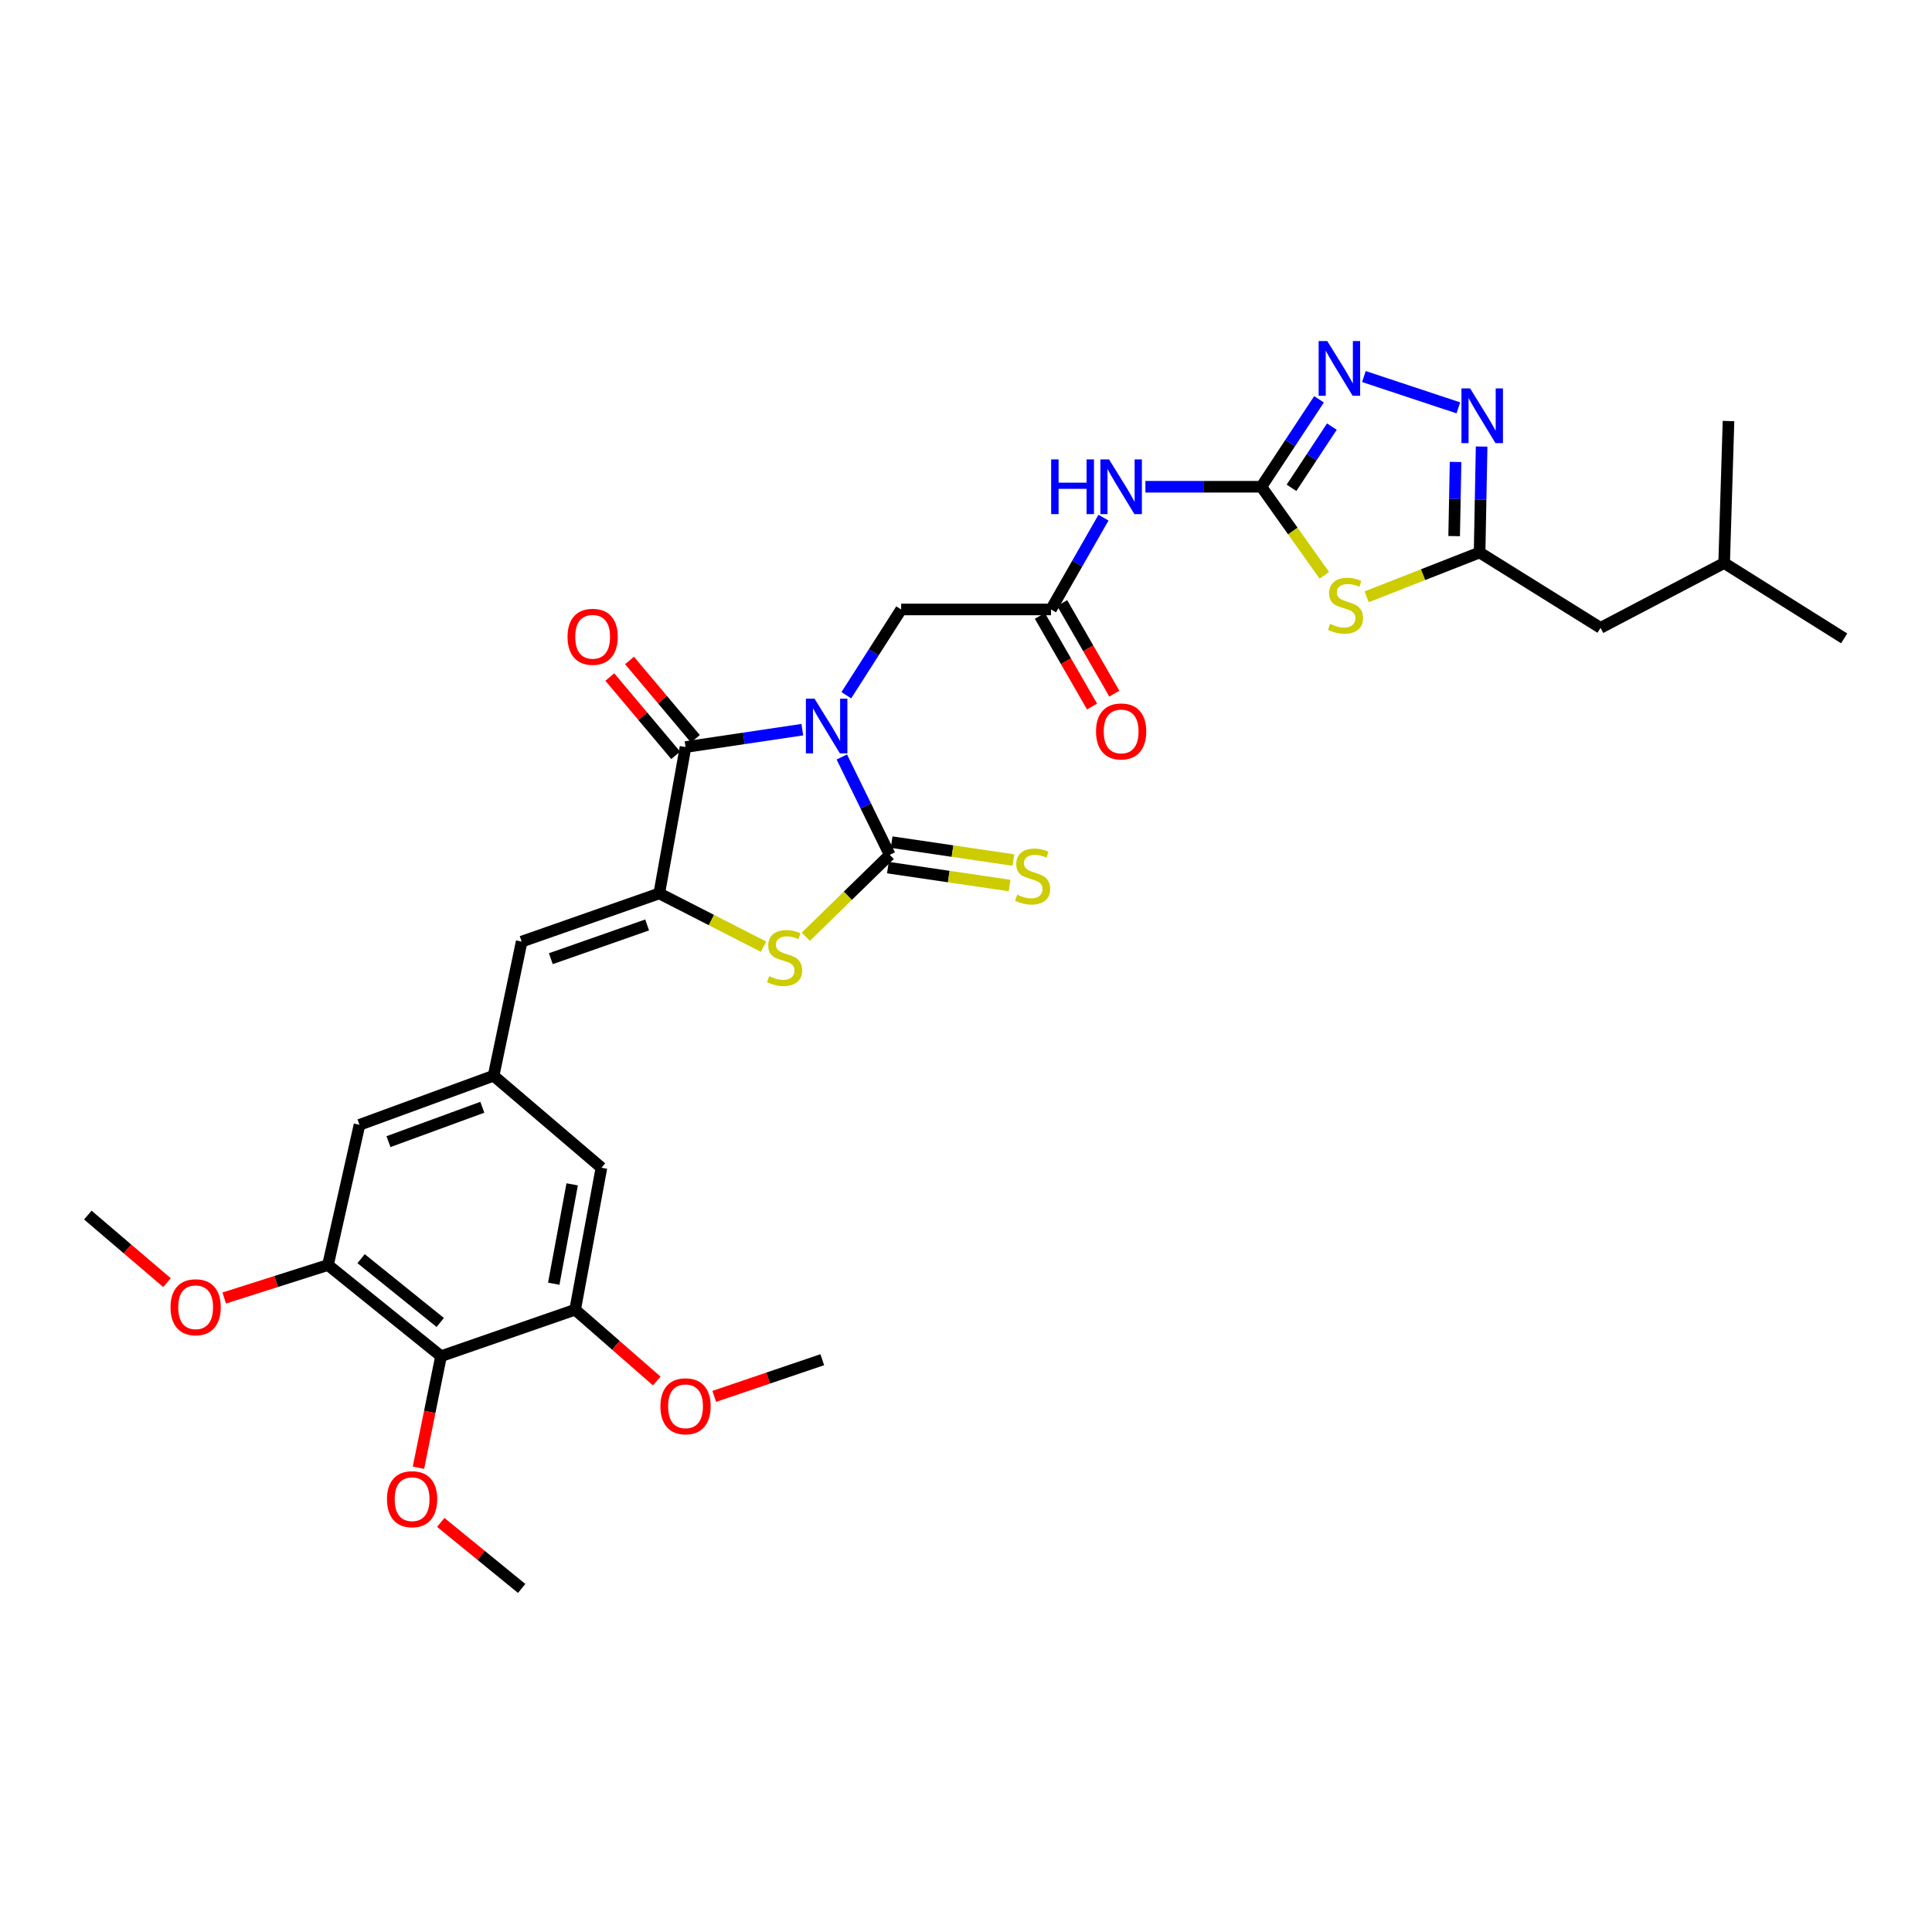 <?xml version='1.0' encoding='iso-8859-1'?>
<svg version='1.1' baseProfile='full'
              xmlns='http://www.w3.org/2000/svg'
                      xmlns:rdkit='http://www.rdkit.org/xml'
                      xmlns:xlink='http://www.w3.org/1999/xlink'
                  xml:space='preserve'
width='1000px' height='1000px' viewBox='0 0 1000 1000'>
<!-- END OF HEADER -->
<rect style='opacity:1.0;fill:#FFFFFF;stroke:none' width='1000' height='1000' x='0' y='0'> </rect>
<path class='bond-0' d='M 435.715,391.816 L 448.128,417.146' style='fill:none;fill-rule:evenodd;stroke:#0000FF;stroke-width:6px;stroke-linecap:butt;stroke-linejoin:miter;stroke-opacity:1' />
<path class='bond-0' d='M 448.128,417.146 L 460.542,442.477' style='fill:none;fill-rule:evenodd;stroke:#000000;stroke-width:6px;stroke-linecap:butt;stroke-linejoin:miter;stroke-opacity:1' />
<path class='bond-1' d='M 415.28,377.674 L 385.054,382.175' style='fill:none;fill-rule:evenodd;stroke:#0000FF;stroke-width:6px;stroke-linecap:butt;stroke-linejoin:miter;stroke-opacity:1' />
<path class='bond-1' d='M 385.054,382.175 L 354.828,386.677' style='fill:none;fill-rule:evenodd;stroke:#000000;stroke-width:6px;stroke-linecap:butt;stroke-linejoin:miter;stroke-opacity:1' />
<path class='bond-13' d='M 438.06,359.849 L 452.248,337.651' style='fill:none;fill-rule:evenodd;stroke:#0000FF;stroke-width:6px;stroke-linecap:butt;stroke-linejoin:miter;stroke-opacity:1' />
<path class='bond-13' d='M 452.248,337.651 L 466.436,315.453' style='fill:none;fill-rule:evenodd;stroke:#000000;stroke-width:6px;stroke-linecap:butt;stroke-linejoin:miter;stroke-opacity:1' />
<path class='bond-3' d='M 460.542,442.477 L 438.817,463.663' style='fill:none;fill-rule:evenodd;stroke:#000000;stroke-width:6px;stroke-linecap:butt;stroke-linejoin:miter;stroke-opacity:1' />
<path class='bond-3' d='M 438.817,463.663 L 417.092,484.85' style='fill:none;fill-rule:evenodd;stroke:#CCCC00;stroke-width:6px;stroke-linecap:butt;stroke-linejoin:miter;stroke-opacity:1' />
<path class='bond-17' d='M 459.571,449.069 L 491.07,453.709' style='fill:none;fill-rule:evenodd;stroke:#000000;stroke-width:6px;stroke-linecap:butt;stroke-linejoin:miter;stroke-opacity:1' />
<path class='bond-17' d='M 491.07,453.709 L 522.57,458.349' style='fill:none;fill-rule:evenodd;stroke:#CCCC00;stroke-width:6px;stroke-linecap:butt;stroke-linejoin:miter;stroke-opacity:1' />
<path class='bond-17' d='M 461.513,435.884 L 493.013,440.523' style='fill:none;fill-rule:evenodd;stroke:#000000;stroke-width:6px;stroke-linecap:butt;stroke-linejoin:miter;stroke-opacity:1' />
<path class='bond-17' d='M 493.013,440.523 L 524.512,445.163' style='fill:none;fill-rule:evenodd;stroke:#CCCC00;stroke-width:6px;stroke-linecap:butt;stroke-linejoin:miter;stroke-opacity:1' />
<path class='bond-2' d='M 354.828,386.677 L 341.233,462.432' style='fill:none;fill-rule:evenodd;stroke:#000000;stroke-width:6px;stroke-linecap:butt;stroke-linejoin:miter;stroke-opacity:1' />
<path class='bond-18' d='M 359.928,382.387 L 342.885,362.123' style='fill:none;fill-rule:evenodd;stroke:#000000;stroke-width:6px;stroke-linecap:butt;stroke-linejoin:miter;stroke-opacity:1' />
<path class='bond-18' d='M 342.885,362.123 L 325.842,341.859' style='fill:none;fill-rule:evenodd;stroke:#FF0000;stroke-width:6px;stroke-linecap:butt;stroke-linejoin:miter;stroke-opacity:1' />
<path class='bond-18' d='M 349.728,390.966 L 332.685,370.702' style='fill:none;fill-rule:evenodd;stroke:#000000;stroke-width:6px;stroke-linecap:butt;stroke-linejoin:miter;stroke-opacity:1' />
<path class='bond-18' d='M 332.685,370.702 L 315.642,350.438' style='fill:none;fill-rule:evenodd;stroke:#FF0000;stroke-width:6px;stroke-linecap:butt;stroke-linejoin:miter;stroke-opacity:1' />
<path class='bond-10' d='M 341.233,462.432 L 270.017,487.377' style='fill:none;fill-rule:evenodd;stroke:#000000;stroke-width:6px;stroke-linecap:butt;stroke-linejoin:miter;stroke-opacity:1' />
<path class='bond-10' d='M 334.957,478.752 L 285.106,496.214' style='fill:none;fill-rule:evenodd;stroke:#000000;stroke-width:6px;stroke-linecap:butt;stroke-linejoin:miter;stroke-opacity:1' />
<path class='bond-32' d='M 341.233,462.432 L 368.222,476.212' style='fill:none;fill-rule:evenodd;stroke:#000000;stroke-width:6px;stroke-linecap:butt;stroke-linejoin:miter;stroke-opacity:1' />
<path class='bond-32' d='M 368.222,476.212 L 395.21,489.993' style='fill:none;fill-rule:evenodd;stroke:#CCCC00;stroke-width:6px;stroke-linecap:butt;stroke-linejoin:miter;stroke-opacity:1' />
<path class='bond-4' d='M 652.88,251.945 L 622.868,251.945' style='fill:none;fill-rule:evenodd;stroke:#000000;stroke-width:6px;stroke-linecap:butt;stroke-linejoin:miter;stroke-opacity:1' />
<path class='bond-4' d='M 622.868,251.945 L 592.856,251.945' style='fill:none;fill-rule:evenodd;stroke:#0000FF;stroke-width:6px;stroke-linecap:butt;stroke-linejoin:miter;stroke-opacity:1' />
<path class='bond-5' d='M 652.88,251.945 L 669.177,274.864' style='fill:none;fill-rule:evenodd;stroke:#000000;stroke-width:6px;stroke-linecap:butt;stroke-linejoin:miter;stroke-opacity:1' />
<path class='bond-5' d='M 669.177,274.864 L 685.474,297.783' style='fill:none;fill-rule:evenodd;stroke:#CCCC00;stroke-width:6px;stroke-linecap:butt;stroke-linejoin:miter;stroke-opacity:1' />
<path class='bond-6' d='M 652.88,251.945 L 667.799,229.317' style='fill:none;fill-rule:evenodd;stroke:#000000;stroke-width:6px;stroke-linecap:butt;stroke-linejoin:miter;stroke-opacity:1' />
<path class='bond-6' d='M 667.799,229.317 L 682.719,206.689' style='fill:none;fill-rule:evenodd;stroke:#0000FF;stroke-width:6px;stroke-linecap:butt;stroke-linejoin:miter;stroke-opacity:1' />
<path class='bond-6' d='M 668.483,252.493 L 678.926,236.653' style='fill:none;fill-rule:evenodd;stroke:#000000;stroke-width:6px;stroke-linecap:butt;stroke-linejoin:miter;stroke-opacity:1' />
<path class='bond-6' d='M 678.926,236.653 L 689.37,220.814' style='fill:none;fill-rule:evenodd;stroke:#0000FF;stroke-width:6px;stroke-linecap:butt;stroke-linejoin:miter;stroke-opacity:1' />
<path class='bond-8' d='M 707.377,308.901 L 736.606,297.435' style='fill:none;fill-rule:evenodd;stroke:#CCCC00;stroke-width:6px;stroke-linecap:butt;stroke-linejoin:miter;stroke-opacity:1' />
<path class='bond-8' d='M 736.606,297.435 L 765.835,285.968' style='fill:none;fill-rule:evenodd;stroke:#000000;stroke-width:6px;stroke-linecap:butt;stroke-linejoin:miter;stroke-opacity:1' />
<path class='bond-7' d='M 705.951,194.901 L 754.837,211.108' style='fill:none;fill-rule:evenodd;stroke:#0000FF;stroke-width:6px;stroke-linecap:butt;stroke-linejoin:miter;stroke-opacity:1' />
<path class='bond-33' d='M 766.885,231.133 L 766.36,258.551' style='fill:none;fill-rule:evenodd;stroke:#0000FF;stroke-width:6px;stroke-linecap:butt;stroke-linejoin:miter;stroke-opacity:1' />
<path class='bond-33' d='M 766.36,258.551 L 765.835,285.968' style='fill:none;fill-rule:evenodd;stroke:#000000;stroke-width:6px;stroke-linecap:butt;stroke-linejoin:miter;stroke-opacity:1' />
<path class='bond-33' d='M 753.402,239.103 L 753.035,258.296' style='fill:none;fill-rule:evenodd;stroke:#0000FF;stroke-width:6px;stroke-linecap:butt;stroke-linejoin:miter;stroke-opacity:1' />
<path class='bond-33' d='M 753.035,258.296 L 752.667,277.488' style='fill:none;fill-rule:evenodd;stroke:#000000;stroke-width:6px;stroke-linecap:butt;stroke-linejoin:miter;stroke-opacity:1' />
<path class='bond-22' d='M 765.835,285.968 L 828.44,324.975' style='fill:none;fill-rule:evenodd;stroke:#000000;stroke-width:6px;stroke-linecap:butt;stroke-linejoin:miter;stroke-opacity:1' />
<path class='bond-9' d='M 571.163,267.934 L 557.584,291.693' style='fill:none;fill-rule:evenodd;stroke:#0000FF;stroke-width:6px;stroke-linecap:butt;stroke-linejoin:miter;stroke-opacity:1' />
<path class='bond-9' d='M 557.584,291.693 L 544.005,315.453' style='fill:none;fill-rule:evenodd;stroke:#000000;stroke-width:6px;stroke-linecap:butt;stroke-linejoin:miter;stroke-opacity:1' />
<path class='bond-16' d='M 270.017,487.377 L 255.482,556.794' style='fill:none;fill-rule:evenodd;stroke:#000000;stroke-width:6px;stroke-linecap:butt;stroke-linejoin:miter;stroke-opacity:1' />
<path class='bond-11' d='M 228.278,701.959 L 169.761,654.777' style='fill:none;fill-rule:evenodd;stroke:#000000;stroke-width:6px;stroke-linecap:butt;stroke-linejoin:miter;stroke-opacity:1' />
<path class='bond-11' d='M 227.866,684.506 L 186.904,651.479' style='fill:none;fill-rule:evenodd;stroke:#000000;stroke-width:6px;stroke-linecap:butt;stroke-linejoin:miter;stroke-opacity:1' />
<path class='bond-23' d='M 228.278,701.959 L 222.433,730.826' style='fill:none;fill-rule:evenodd;stroke:#000000;stroke-width:6px;stroke-linecap:butt;stroke-linejoin:miter;stroke-opacity:1' />
<path class='bond-23' d='M 222.433,730.826 L 216.588,759.694' style='fill:none;fill-rule:evenodd;stroke:#FF0000;stroke-width:6px;stroke-linecap:butt;stroke-linejoin:miter;stroke-opacity:1' />
<path class='bond-34' d='M 228.278,701.959 L 297.688,677.902' style='fill:none;fill-rule:evenodd;stroke:#000000;stroke-width:6px;stroke-linecap:butt;stroke-linejoin:miter;stroke-opacity:1' />
<path class='bond-12' d='M 544.005,315.453 L 466.436,315.453' style='fill:none;fill-rule:evenodd;stroke:#000000;stroke-width:6px;stroke-linecap:butt;stroke-linejoin:miter;stroke-opacity:1' />
<path class='bond-21' d='M 538.229,318.777 L 551.733,342.236' style='fill:none;fill-rule:evenodd;stroke:#000000;stroke-width:6px;stroke-linecap:butt;stroke-linejoin:miter;stroke-opacity:1' />
<path class='bond-21' d='M 551.733,342.236 L 565.236,365.695' style='fill:none;fill-rule:evenodd;stroke:#FF0000;stroke-width:6px;stroke-linecap:butt;stroke-linejoin:miter;stroke-opacity:1' />
<path class='bond-21' d='M 549.78,312.128 L 563.284,335.587' style='fill:none;fill-rule:evenodd;stroke:#000000;stroke-width:6px;stroke-linecap:butt;stroke-linejoin:miter;stroke-opacity:1' />
<path class='bond-21' d='M 563.284,335.587 L 576.787,359.046' style='fill:none;fill-rule:evenodd;stroke:#FF0000;stroke-width:6px;stroke-linecap:butt;stroke-linejoin:miter;stroke-opacity:1' />
<path class='bond-14' d='M 297.688,677.902 L 311.305,604.42' style='fill:none;fill-rule:evenodd;stroke:#000000;stroke-width:6px;stroke-linecap:butt;stroke-linejoin:miter;stroke-opacity:1' />
<path class='bond-14' d='M 286.625,664.451 L 296.157,613.014' style='fill:none;fill-rule:evenodd;stroke:#000000;stroke-width:6px;stroke-linecap:butt;stroke-linejoin:miter;stroke-opacity:1' />
<path class='bond-25' d='M 297.688,677.902 L 318.809,696.352' style='fill:none;fill-rule:evenodd;stroke:#000000;stroke-width:6px;stroke-linecap:butt;stroke-linejoin:miter;stroke-opacity:1' />
<path class='bond-25' d='M 318.809,696.352 L 339.931,714.802' style='fill:none;fill-rule:evenodd;stroke:#FF0000;stroke-width:6px;stroke-linecap:butt;stroke-linejoin:miter;stroke-opacity:1' />
<path class='bond-15' d='M 169.761,654.777 L 186.08,582.206' style='fill:none;fill-rule:evenodd;stroke:#000000;stroke-width:6px;stroke-linecap:butt;stroke-linejoin:miter;stroke-opacity:1' />
<path class='bond-24' d='M 169.761,654.777 L 142.91,663.311' style='fill:none;fill-rule:evenodd;stroke:#000000;stroke-width:6px;stroke-linecap:butt;stroke-linejoin:miter;stroke-opacity:1' />
<path class='bond-24' d='M 142.91,663.311 L 116.059,671.844' style='fill:none;fill-rule:evenodd;stroke:#FF0000;stroke-width:6px;stroke-linecap:butt;stroke-linejoin:miter;stroke-opacity:1' />
<path class='bond-19' d='M 255.482,556.794 L 311.305,604.42' style='fill:none;fill-rule:evenodd;stroke:#000000;stroke-width:6px;stroke-linecap:butt;stroke-linejoin:miter;stroke-opacity:1' />
<path class='bond-20' d='M 255.482,556.794 L 186.08,582.206' style='fill:none;fill-rule:evenodd;stroke:#000000;stroke-width:6px;stroke-linecap:butt;stroke-linejoin:miter;stroke-opacity:1' />
<path class='bond-20' d='M 249.655,573.121 L 201.073,590.91' style='fill:none;fill-rule:evenodd;stroke:#000000;stroke-width:6px;stroke-linecap:butt;stroke-linejoin:miter;stroke-opacity:1' />
<path class='bond-26' d='M 828.44,324.975 L 892.415,291.425' style='fill:none;fill-rule:evenodd;stroke:#000000;stroke-width:6px;stroke-linecap:butt;stroke-linejoin:miter;stroke-opacity:1' />
<path class='bond-27' d='M 228.136,788.001 L 249.077,805.09' style='fill:none;fill-rule:evenodd;stroke:#FF0000;stroke-width:6px;stroke-linecap:butt;stroke-linejoin:miter;stroke-opacity:1' />
<path class='bond-27' d='M 249.077,805.09 L 270.017,822.178' style='fill:none;fill-rule:evenodd;stroke:#000000;stroke-width:6px;stroke-linecap:butt;stroke-linejoin:miter;stroke-opacity:1' />
<path class='bond-28' d='M 86.428,663.887 L 65.941,646.404' style='fill:none;fill-rule:evenodd;stroke:#FF0000;stroke-width:6px;stroke-linecap:butt;stroke-linejoin:miter;stroke-opacity:1' />
<path class='bond-28' d='M 65.941,646.404 L 45.455,628.921' style='fill:none;fill-rule:evenodd;stroke:#000000;stroke-width:6px;stroke-linecap:butt;stroke-linejoin:miter;stroke-opacity:1' />
<path class='bond-29' d='M 369.697,722.766 L 397.652,713.273' style='fill:none;fill-rule:evenodd;stroke:#FF0000;stroke-width:6px;stroke-linecap:butt;stroke-linejoin:miter;stroke-opacity:1' />
<path class='bond-29' d='M 397.652,713.273 L 425.607,703.78' style='fill:none;fill-rule:evenodd;stroke:#000000;stroke-width:6px;stroke-linecap:butt;stroke-linejoin:miter;stroke-opacity:1' />
<path class='bond-30' d='M 892.415,291.425 L 894.673,217.929' style='fill:none;fill-rule:evenodd;stroke:#000000;stroke-width:6px;stroke-linecap:butt;stroke-linejoin:miter;stroke-opacity:1' />
<path class='bond-31' d='M 892.415,291.425 L 954.545,330.425' style='fill:none;fill-rule:evenodd;stroke:#000000;stroke-width:6px;stroke-linecap:butt;stroke-linejoin:miter;stroke-opacity:1' />
<path  class='atom-0' d='M 421.606 361.639
L 430.886 376.639
Q 431.806 378.119, 433.286 380.799
Q 434.766 383.479, 434.846 383.639
L 434.846 361.639
L 438.606 361.639
L 438.606 389.959
L 434.726 389.959
L 424.766 373.559
Q 423.606 371.639, 422.366 369.439
Q 421.166 367.239, 420.806 366.559
L 420.806 389.959
L 417.126 389.959
L 417.126 361.639
L 421.606 361.639
' fill='#0000FF'/>
<path  class='atom-4' d='M 398.111 505.279
Q 398.431 505.399, 399.751 505.959
Q 401.071 506.519, 402.511 506.879
Q 403.991 507.199, 405.431 507.199
Q 408.111 507.199, 409.671 505.919
Q 411.231 504.599, 411.231 502.319
Q 411.231 500.759, 410.431 499.799
Q 409.671 498.839, 408.471 498.319
Q 407.271 497.799, 405.271 497.199
Q 402.751 496.439, 401.231 495.719
Q 399.751 494.999, 398.671 493.479
Q 397.631 491.959, 397.631 489.399
Q 397.631 485.839, 400.031 483.639
Q 402.471 481.439, 407.271 481.439
Q 410.551 481.439, 414.271 482.999
L 413.351 486.079
Q 409.951 484.679, 407.391 484.679
Q 404.631 484.679, 403.111 485.839
Q 401.591 486.959, 401.631 488.919
Q 401.631 490.439, 402.391 491.359
Q 403.191 492.279, 404.311 492.799
Q 405.471 493.319, 407.391 493.919
Q 409.951 494.719, 411.471 495.519
Q 412.991 496.319, 414.071 497.959
Q 415.191 499.559, 415.191 502.319
Q 415.191 506.239, 412.551 508.359
Q 409.951 510.439, 405.591 510.439
Q 403.071 510.439, 401.151 509.879
Q 399.271 509.359, 397.031 508.439
L 398.111 505.279
' fill='#CCCC00'/>
<path  class='atom-6' d='M 688.433 322.915
Q 688.753 323.035, 690.073 323.595
Q 691.393 324.155, 692.833 324.515
Q 694.313 324.835, 695.753 324.835
Q 698.433 324.835, 699.993 323.555
Q 701.553 322.235, 701.553 319.955
Q 701.553 318.395, 700.753 317.435
Q 699.993 316.475, 698.793 315.955
Q 697.593 315.435, 695.593 314.835
Q 693.073 314.075, 691.553 313.355
Q 690.073 312.635, 688.993 311.115
Q 687.953 309.595, 687.953 307.035
Q 687.953 303.475, 690.353 301.275
Q 692.793 299.075, 697.593 299.075
Q 700.873 299.075, 704.593 300.635
L 703.673 303.715
Q 700.273 302.315, 697.713 302.315
Q 694.953 302.315, 693.433 303.475
Q 691.913 304.595, 691.953 306.555
Q 691.953 308.075, 692.713 308.995
Q 693.513 309.915, 694.633 310.435
Q 695.793 310.955, 697.713 311.555
Q 700.273 312.355, 701.793 313.155
Q 703.313 313.955, 704.393 315.595
Q 705.513 317.195, 705.513 319.955
Q 705.513 323.875, 702.873 325.995
Q 700.273 328.075, 695.913 328.075
Q 693.393 328.075, 691.473 327.515
Q 689.593 326.995, 687.353 326.075
L 688.433 322.915
' fill='#CCCC00'/>
<path  class='atom-7' d='M 687.004 176.535
L 696.284 191.535
Q 697.204 193.015, 698.684 195.695
Q 700.164 198.375, 700.244 198.535
L 700.244 176.535
L 704.004 176.535
L 704.004 204.855
L 700.124 204.855
L 690.164 188.455
Q 689.004 186.535, 687.764 184.335
Q 686.564 182.135, 686.204 181.455
L 686.204 204.855
L 682.524 204.855
L 682.524 176.535
L 687.004 176.535
' fill='#0000FF'/>
<path  class='atom-8' d='M 760.93 201.044
L 770.21 216.044
Q 771.13 217.524, 772.61 220.204
Q 774.09 222.884, 774.17 223.044
L 774.17 201.044
L 777.93 201.044
L 777.93 229.364
L 774.05 229.364
L 764.09 212.964
Q 762.93 211.044, 761.69 208.844
Q 760.49 206.644, 760.13 205.964
L 760.13 229.364
L 756.45 229.364
L 756.45 201.044
L 760.93 201.044
' fill='#0000FF'/>
<path  class='atom-10' d='M 544.081 237.785
L 547.921 237.785
L 547.921 249.825
L 562.401 249.825
L 562.401 237.785
L 566.241 237.785
L 566.241 266.105
L 562.401 266.105
L 562.401 253.025
L 547.921 253.025
L 547.921 266.105
L 544.081 266.105
L 544.081 237.785
' fill='#0000FF'/>
<path  class='atom-10' d='M 574.041 237.785
L 583.321 252.785
Q 584.241 254.265, 585.721 256.945
Q 587.201 259.625, 587.281 259.785
L 587.281 237.785
L 591.041 237.785
L 591.041 266.105
L 587.161 266.105
L 577.201 249.705
Q 576.041 247.785, 574.801 245.585
Q 573.601 243.385, 573.241 242.705
L 573.241 266.105
L 569.561 266.105
L 569.561 237.785
L 574.041 237.785
' fill='#0000FF'/>
<path  class='atom-18' d='M 526.49 463.089
Q 526.81 463.209, 528.13 463.769
Q 529.45 464.329, 530.89 464.689
Q 532.37 465.009, 533.81 465.009
Q 536.49 465.009, 538.05 463.729
Q 539.61 462.409, 539.61 460.129
Q 539.61 458.569, 538.81 457.609
Q 538.05 456.649, 536.85 456.129
Q 535.65 455.609, 533.65 455.009
Q 531.13 454.249, 529.61 453.529
Q 528.13 452.809, 527.05 451.289
Q 526.01 449.769, 526.01 447.209
Q 526.01 443.649, 528.41 441.449
Q 530.85 439.249, 535.65 439.249
Q 538.93 439.249, 542.65 440.809
L 541.73 443.889
Q 538.33 442.489, 535.77 442.489
Q 533.01 442.489, 531.49 443.649
Q 529.97 444.769, 530.01 446.729
Q 530.01 448.249, 530.77 449.169
Q 531.57 450.089, 532.69 450.609
Q 533.85 451.129, 535.77 451.729
Q 538.33 452.529, 539.85 453.329
Q 541.37 454.129, 542.45 455.769
Q 543.57 457.369, 543.57 460.129
Q 543.57 464.049, 540.93 466.169
Q 538.33 468.249, 533.97 468.249
Q 531.45 468.249, 529.53 467.689
Q 527.65 467.169, 525.41 466.249
L 526.49 463.089
' fill='#CCCC00'/>
<path  class='atom-19' d='M 293.758 329.601
Q 293.758 322.801, 297.118 319.001
Q 300.478 315.201, 306.758 315.201
Q 313.038 315.201, 316.398 319.001
Q 319.758 322.801, 319.758 329.601
Q 319.758 336.481, 316.358 340.401
Q 312.958 344.281, 306.758 344.281
Q 300.518 344.281, 297.118 340.401
Q 293.758 336.521, 293.758 329.601
M 306.758 341.081
Q 311.078 341.081, 313.398 338.201
Q 315.758 335.281, 315.758 329.601
Q 315.758 324.041, 313.398 321.241
Q 311.078 318.401, 306.758 318.401
Q 302.438 318.401, 300.078 321.201
Q 297.758 324.001, 297.758 329.601
Q 297.758 335.321, 300.078 338.201
Q 302.438 341.081, 306.758 341.081
' fill='#FF0000'/>
<path  class='atom-22' d='M 567.301 378.589
Q 567.301 371.789, 570.661 367.989
Q 574.021 364.189, 580.301 364.189
Q 586.581 364.189, 589.941 367.989
Q 593.301 371.789, 593.301 378.589
Q 593.301 385.469, 589.901 389.389
Q 586.501 393.269, 580.301 393.269
Q 574.061 393.269, 570.661 389.389
Q 567.301 385.509, 567.301 378.589
M 580.301 390.069
Q 584.621 390.069, 586.941 387.189
Q 589.301 384.269, 589.301 378.589
Q 589.301 373.029, 586.941 370.229
Q 584.621 367.389, 580.301 367.389
Q 575.981 367.389, 573.621 370.189
Q 571.301 372.989, 571.301 378.589
Q 571.301 384.309, 573.621 387.189
Q 575.981 390.069, 580.301 390.069
' fill='#FF0000'/>
<path  class='atom-24' d='M 200.306 775.98
Q 200.306 769.18, 203.666 765.38
Q 207.026 761.58, 213.306 761.58
Q 219.586 761.58, 222.946 765.38
Q 226.306 769.18, 226.306 775.98
Q 226.306 782.86, 222.906 786.78
Q 219.506 790.66, 213.306 790.66
Q 207.066 790.66, 203.666 786.78
Q 200.306 782.9, 200.306 775.98
M 213.306 787.46
Q 217.626 787.46, 219.946 784.58
Q 222.306 781.66, 222.306 775.98
Q 222.306 770.42, 219.946 767.62
Q 217.626 764.78, 213.306 764.78
Q 208.986 764.78, 206.626 767.58
Q 204.306 770.38, 204.306 775.98
Q 204.306 781.7, 206.626 784.58
Q 208.986 787.46, 213.306 787.46
' fill='#FF0000'/>
<path  class='atom-25' d='M 88.262 676.627
Q 88.262 669.827, 91.622 666.027
Q 94.982 662.227, 101.262 662.227
Q 107.542 662.227, 110.902 666.027
Q 114.262 669.827, 114.262 676.627
Q 114.262 683.507, 110.862 687.427
Q 107.462 691.307, 101.262 691.307
Q 95.022 691.307, 91.622 687.427
Q 88.262 683.547, 88.262 676.627
M 101.262 688.107
Q 105.582 688.107, 107.902 685.227
Q 110.262 682.307, 110.262 676.627
Q 110.262 671.067, 107.902 668.267
Q 105.582 665.427, 101.262 665.427
Q 96.942 665.427, 94.582 668.227
Q 92.262 671.027, 92.262 676.627
Q 92.262 682.347, 94.582 685.227
Q 96.942 688.107, 101.262 688.107
' fill='#FF0000'/>
<path  class='atom-26' d='M 341.828 727.895
Q 341.828 721.095, 345.188 717.295
Q 348.548 713.495, 354.828 713.495
Q 361.108 713.495, 364.468 717.295
Q 367.828 721.095, 367.828 727.895
Q 367.828 734.775, 364.428 738.695
Q 361.028 742.575, 354.828 742.575
Q 348.588 742.575, 345.188 738.695
Q 341.828 734.815, 341.828 727.895
M 354.828 739.375
Q 359.148 739.375, 361.468 736.495
Q 363.828 733.575, 363.828 727.895
Q 363.828 722.335, 361.468 719.535
Q 359.148 716.695, 354.828 716.695
Q 350.508 716.695, 348.148 719.495
Q 345.828 722.295, 345.828 727.895
Q 345.828 733.615, 348.148 736.495
Q 350.508 739.375, 354.828 739.375
' fill='#FF0000'/>
</svg>

